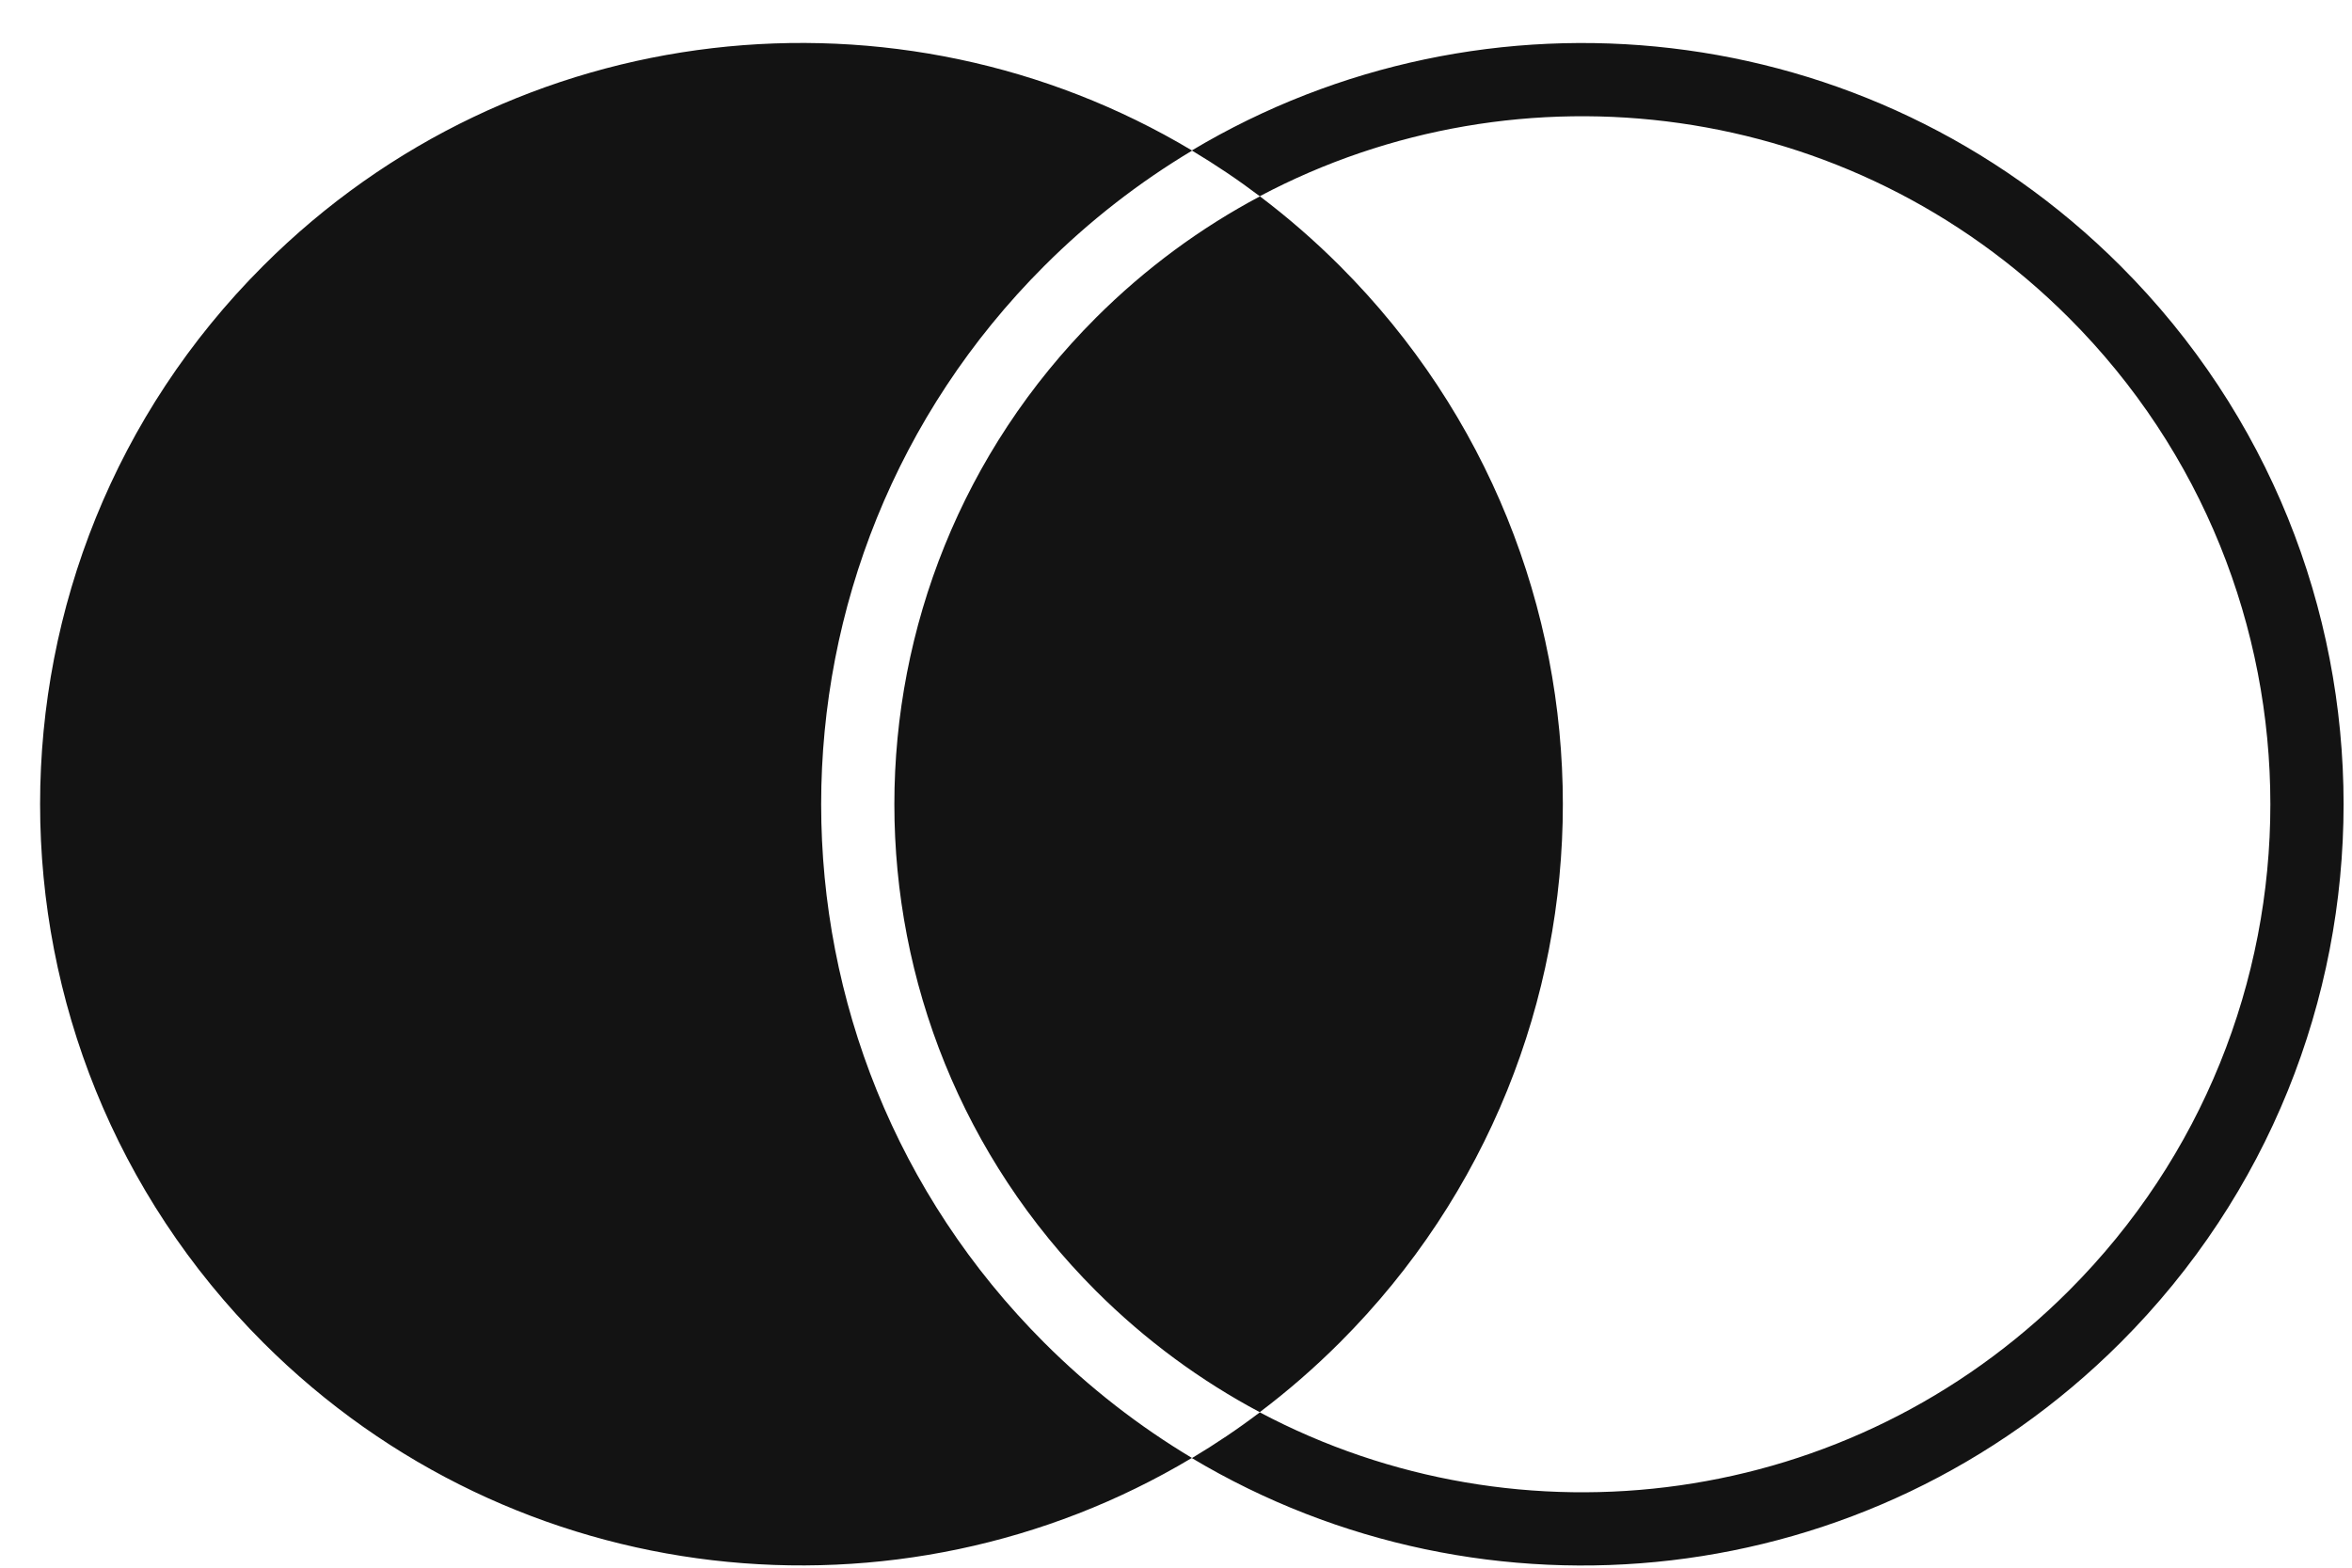<svg width="36" height="24" viewBox="0 0 36 24" fill="none" xmlns="http://www.w3.org/2000/svg">
<path fill-rule="evenodd" clip-rule="evenodd" d="M4.027 20.552C-0.524 16.001 -0.524 8.622 4.027 4.071C7.882 0.216 13.767 -0.374 18.243 2.303C22.719 -0.373 28.603 0.217 32.458 4.072C37.009 8.623 37.009 16.002 32.458 20.553C28.602 24.409 22.717 24.998 18.241 22.321C13.766 24.997 7.882 24.407 4.027 20.552ZM19.283 21.622C18.948 21.876 18.601 22.109 18.246 22.321C17.439 21.838 16.677 21.249 15.982 20.554C11.431 16.003 11.431 8.624 15.982 4.073C16.677 3.378 17.439 2.789 18.246 2.306C18.602 2.519 18.949 2.752 19.285 3.006C18.382 3.485 17.535 4.105 16.774 4.865C12.661 8.979 12.661 15.648 16.774 19.762C17.534 20.521 18.381 21.14 19.282 21.619C19.709 21.297 20.119 20.941 20.508 20.552C25.059 16.001 25.059 8.622 20.508 4.071C20.119 3.682 19.709 3.326 19.282 3.004C23.263 0.892 28.313 1.512 31.665 4.864C35.779 8.978 35.779 15.647 31.665 19.761C28.313 23.113 23.264 23.733 19.283 21.622Z" fill="#131313"/>
</svg>
